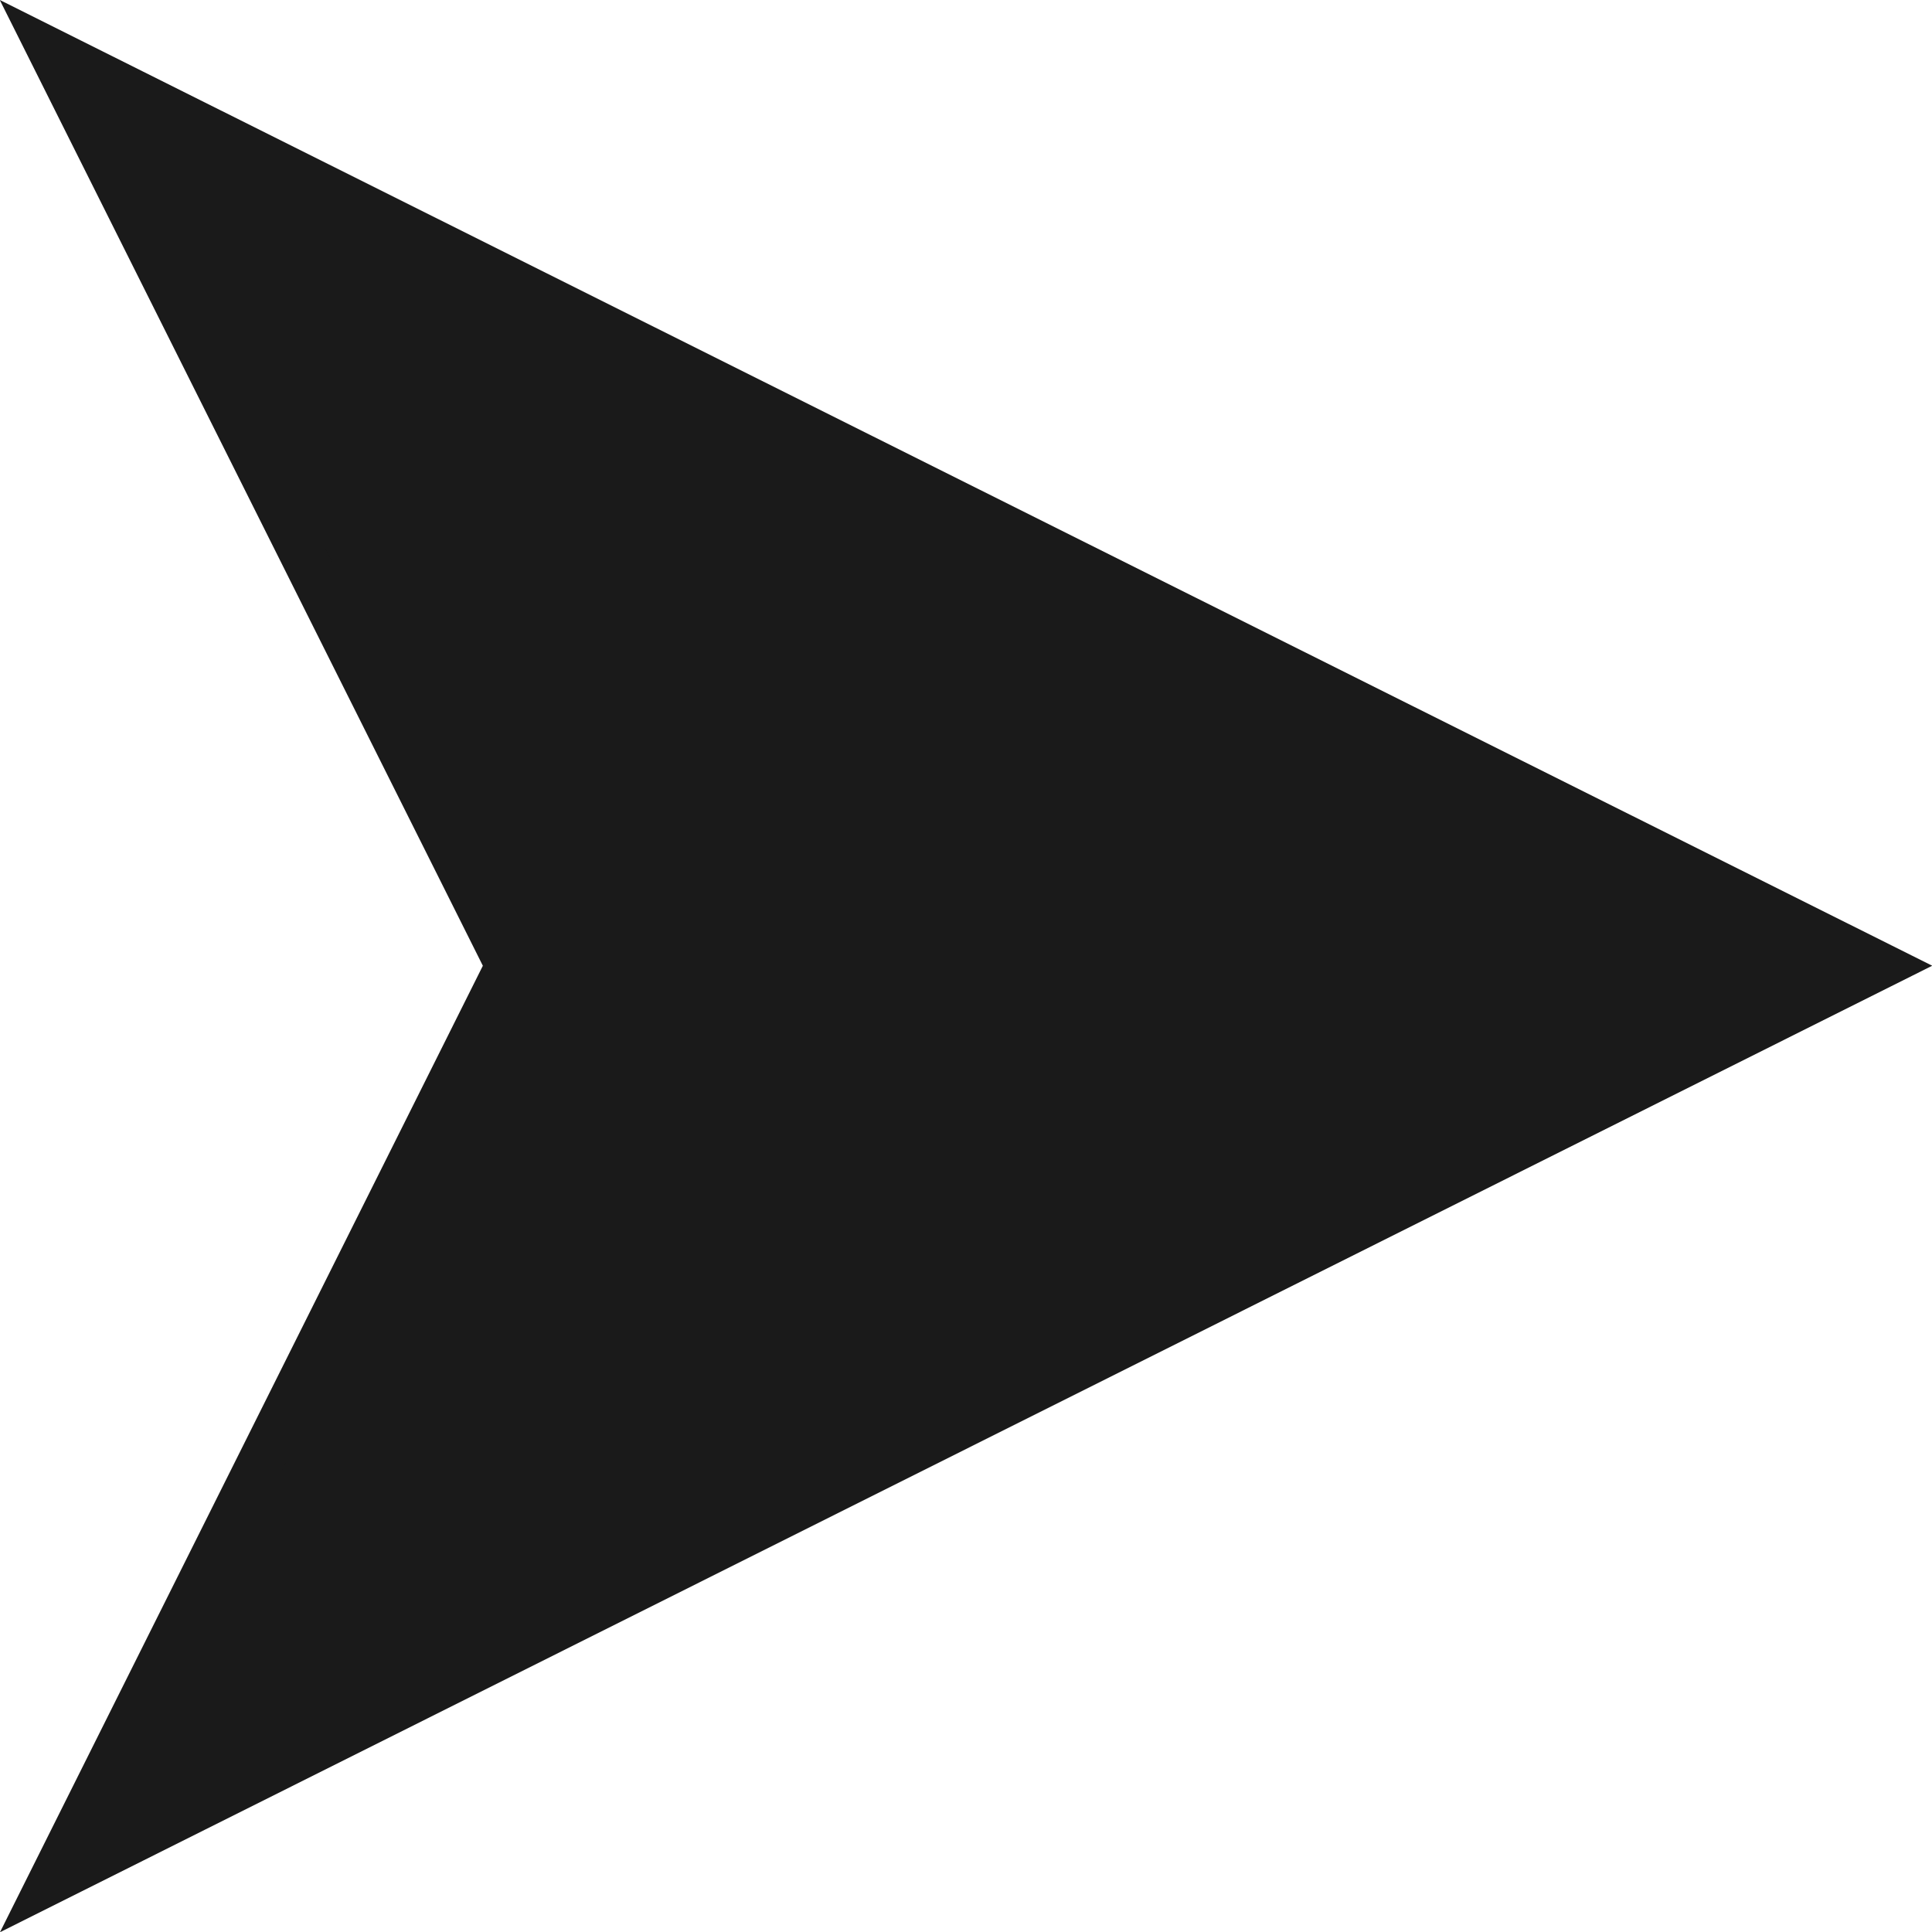 <?xml version="1.0" encoding="UTF-8"?>
<svg xmlns="http://www.w3.org/2000/svg" viewBox="0 0 11.175 11.175">
  <path d="M.296 10.88L10.88 5.586.295.296l2.646 5.29z" stroke="#1a1a1a" stroke-width=".265" fill="#1a1a1a"></path>
</svg>